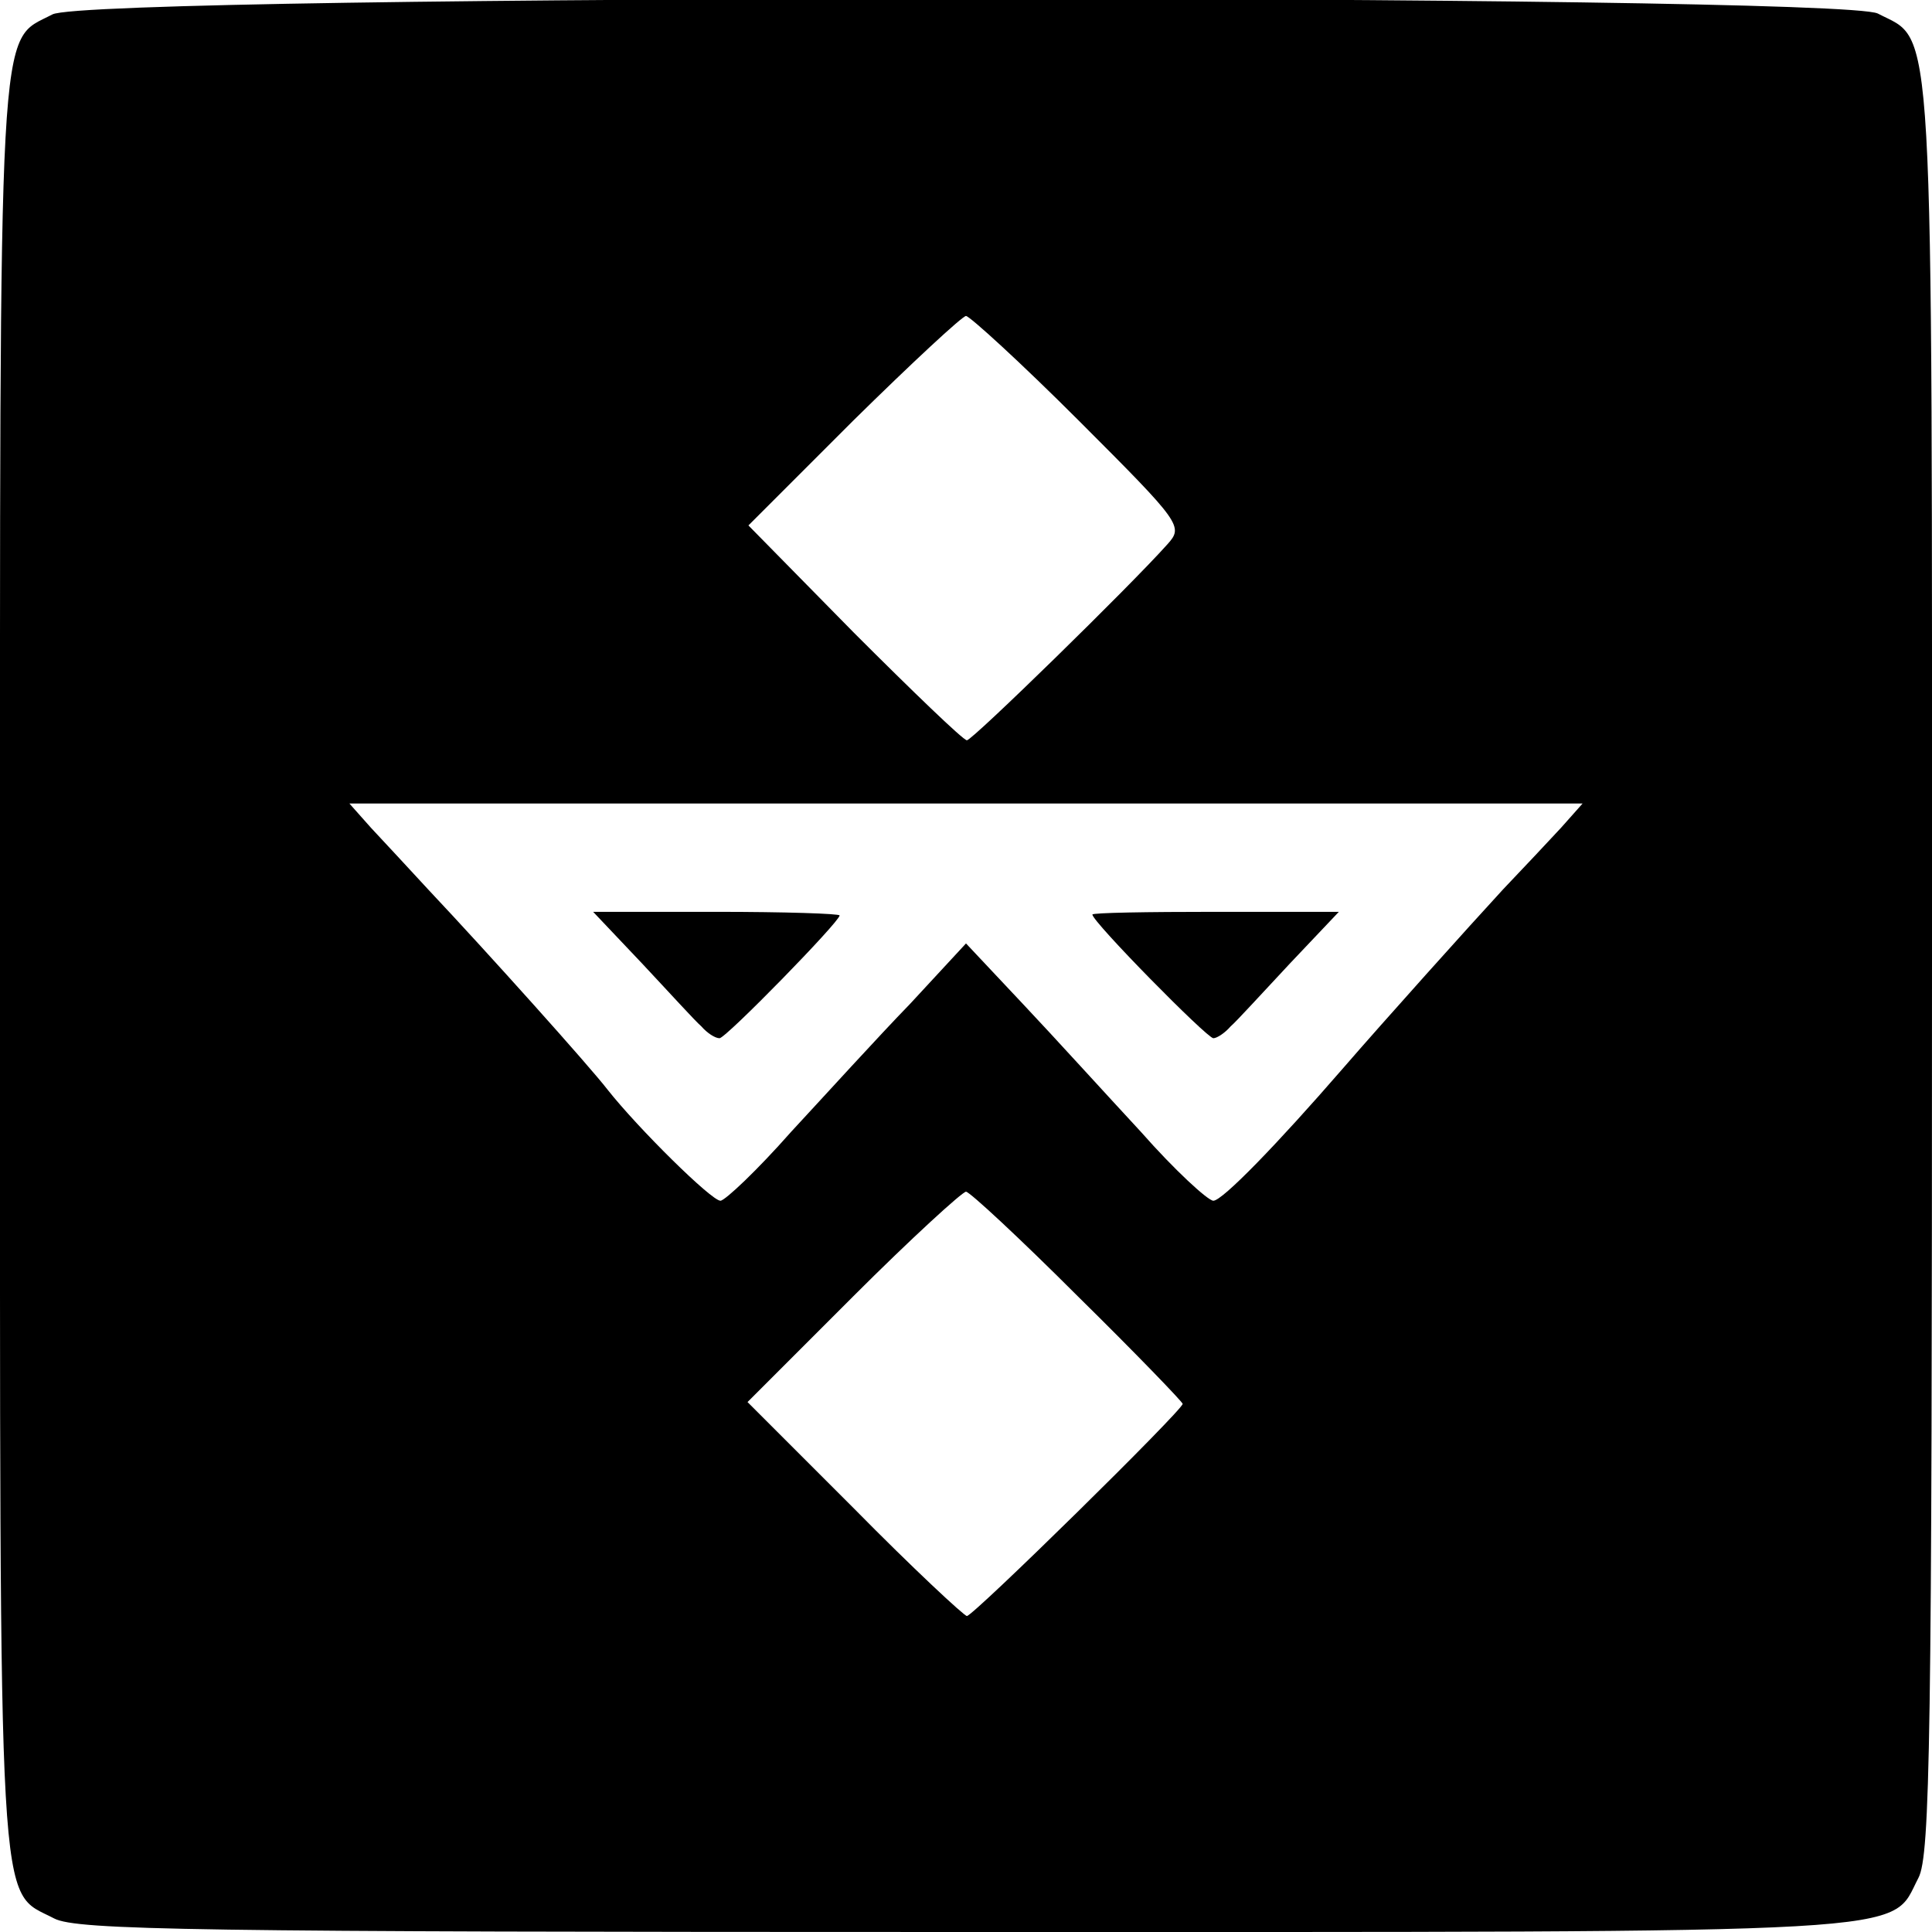 <?xml version="1.0" standalone="no"?>
<!DOCTYPE svg PUBLIC "-//W3C//DTD SVG 20010904//EN"
 "http://www.w3.org/TR/2001/REC-SVG-20010904/DTD/svg10.dtd">
<svg version="1.0" xmlns="http://www.w3.org/2000/svg"
 width="214pt" height="214pt" viewBox="0 0 214 214"
 preserveAspectRatio="xMidYMid meet">
<g transform="translate(0,214) scale(0.1,-0.1)"
fill="#000000" stroke="none">
<path d="M58 2124 c-61 -32 -58 19 -58 -1054 0 -1077 -3 -1022 60 -1055 25
-13 153 -15 1010 -15 1077 0 1022 -3 1055 60 13 25 15 153 15 1010 0 1077 3
1022 -60 1055 -44 22 -1981 22 -2022 -1z m1137 -450 c114 -114 116 -117 98
-137 -41 -46 -216 -217 -222 -217 -4 0 -60 54 -125 119 l-117 119 116 116 c65
64 121 116 125 116 4 0 61 -52 125 -116z m534 -451 c-13 -14 -42 -45 -64 -68
-36 -39 -133 -147 -178 -199 -72 -83 -133 -146 -143 -146 -6 0 -43 34 -80 76
-38 41 -97 106 -131 142 l-63 67 -62 -67 c-35 -36 -94 -101 -132 -142 -37 -42
-73 -76 -78 -76 -10 0 -91 80 -125 123 -20 26 -133 152 -198 221 -22 24 -51
55 -64 69 l-24 27 683 0 683 0 -24 -27z m-535 -519 c64 -63 116 -117 116 -119
0 -7 -232 -235 -239 -235 -3 0 -60 53 -125 119 l-118 118 117 117 c64 64 121
116 125 116 4 0 60 -52 124 -116z"/>
<path d="M711 1073 c30 -32 59 -64 66 -70 6 -7 15 -13 20 -13 7 0 133 129 133
136 0 2 -61 4 -136 4 l-137 0 54 -57z"/>
<path d="M1210 1127 c0 -8 127 -137 134 -137 4 0 13 6 19 13 7 6 36 38 66 70
l54 57 -137 0 c-75 0 -136 -1 -136 -3z"/>
</g>
</svg>
